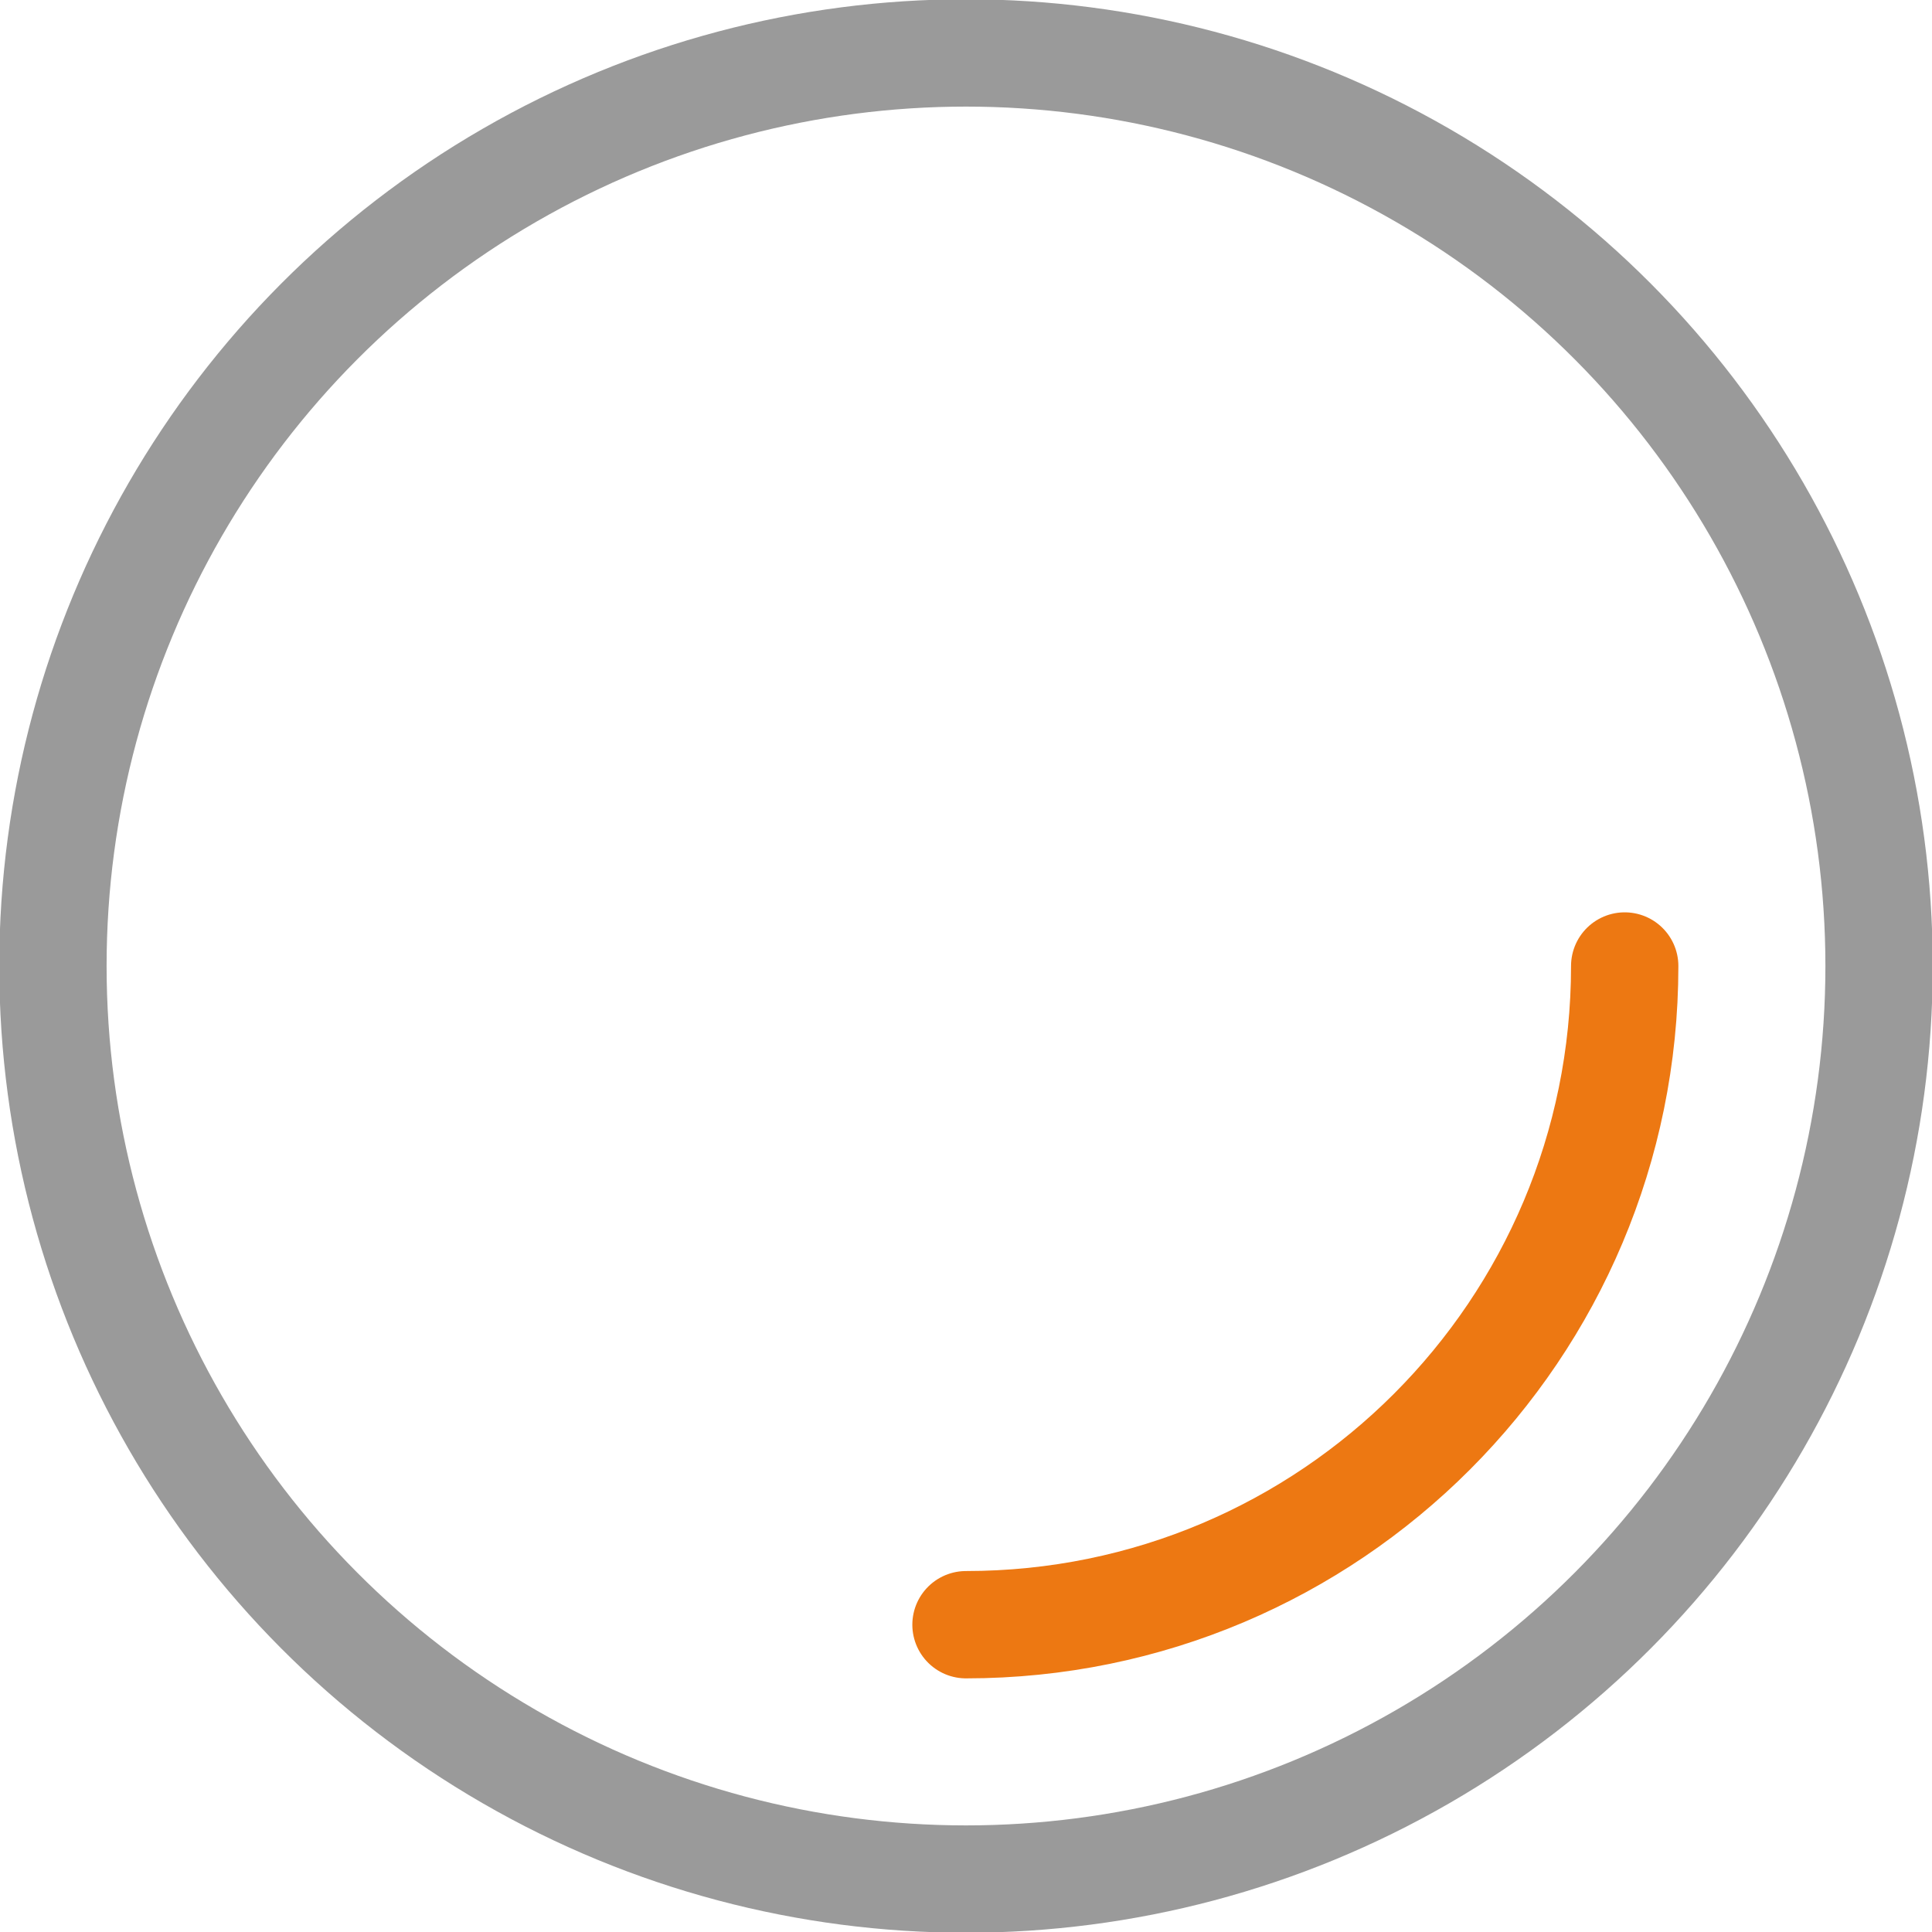 <?xml version="1.0" encoding="utf-8"?>
<!-- Generator: Adobe Illustrator 25.4.1, SVG Export Plug-In . SVG Version: 6.00 Build 0)  -->
<svg version="1.1" id="Laag_1" xmlns="http://www.w3.org/2000/svg" xmlns:xlink="http://www.w3.org/1999/xlink" x="0px" y="0px"
	 viewBox="0 0 131.4 131.4" style="enable-background:new 0 0 131.4 131.4;" xml:space="preserve">
<style type="text/css">
	.st0{fill:none;stroke:#9A9A9A;stroke-width:7.3;stroke-linecap:round;stroke-miterlimit:10;}
	.st1{fill:none;stroke:#ED7812;stroke-width:7.3;stroke-linecap:round;stroke-linejoin:round;stroke-miterlimit:10;}
</style>
<g>
	<circle class="st0" cx="65.7" cy="65.7" r="62.1"/>
	<path class="st1" d="M110.5,65.7c0,24.7-20,44.8-44.8,44.8"/>
</g>
</svg>
